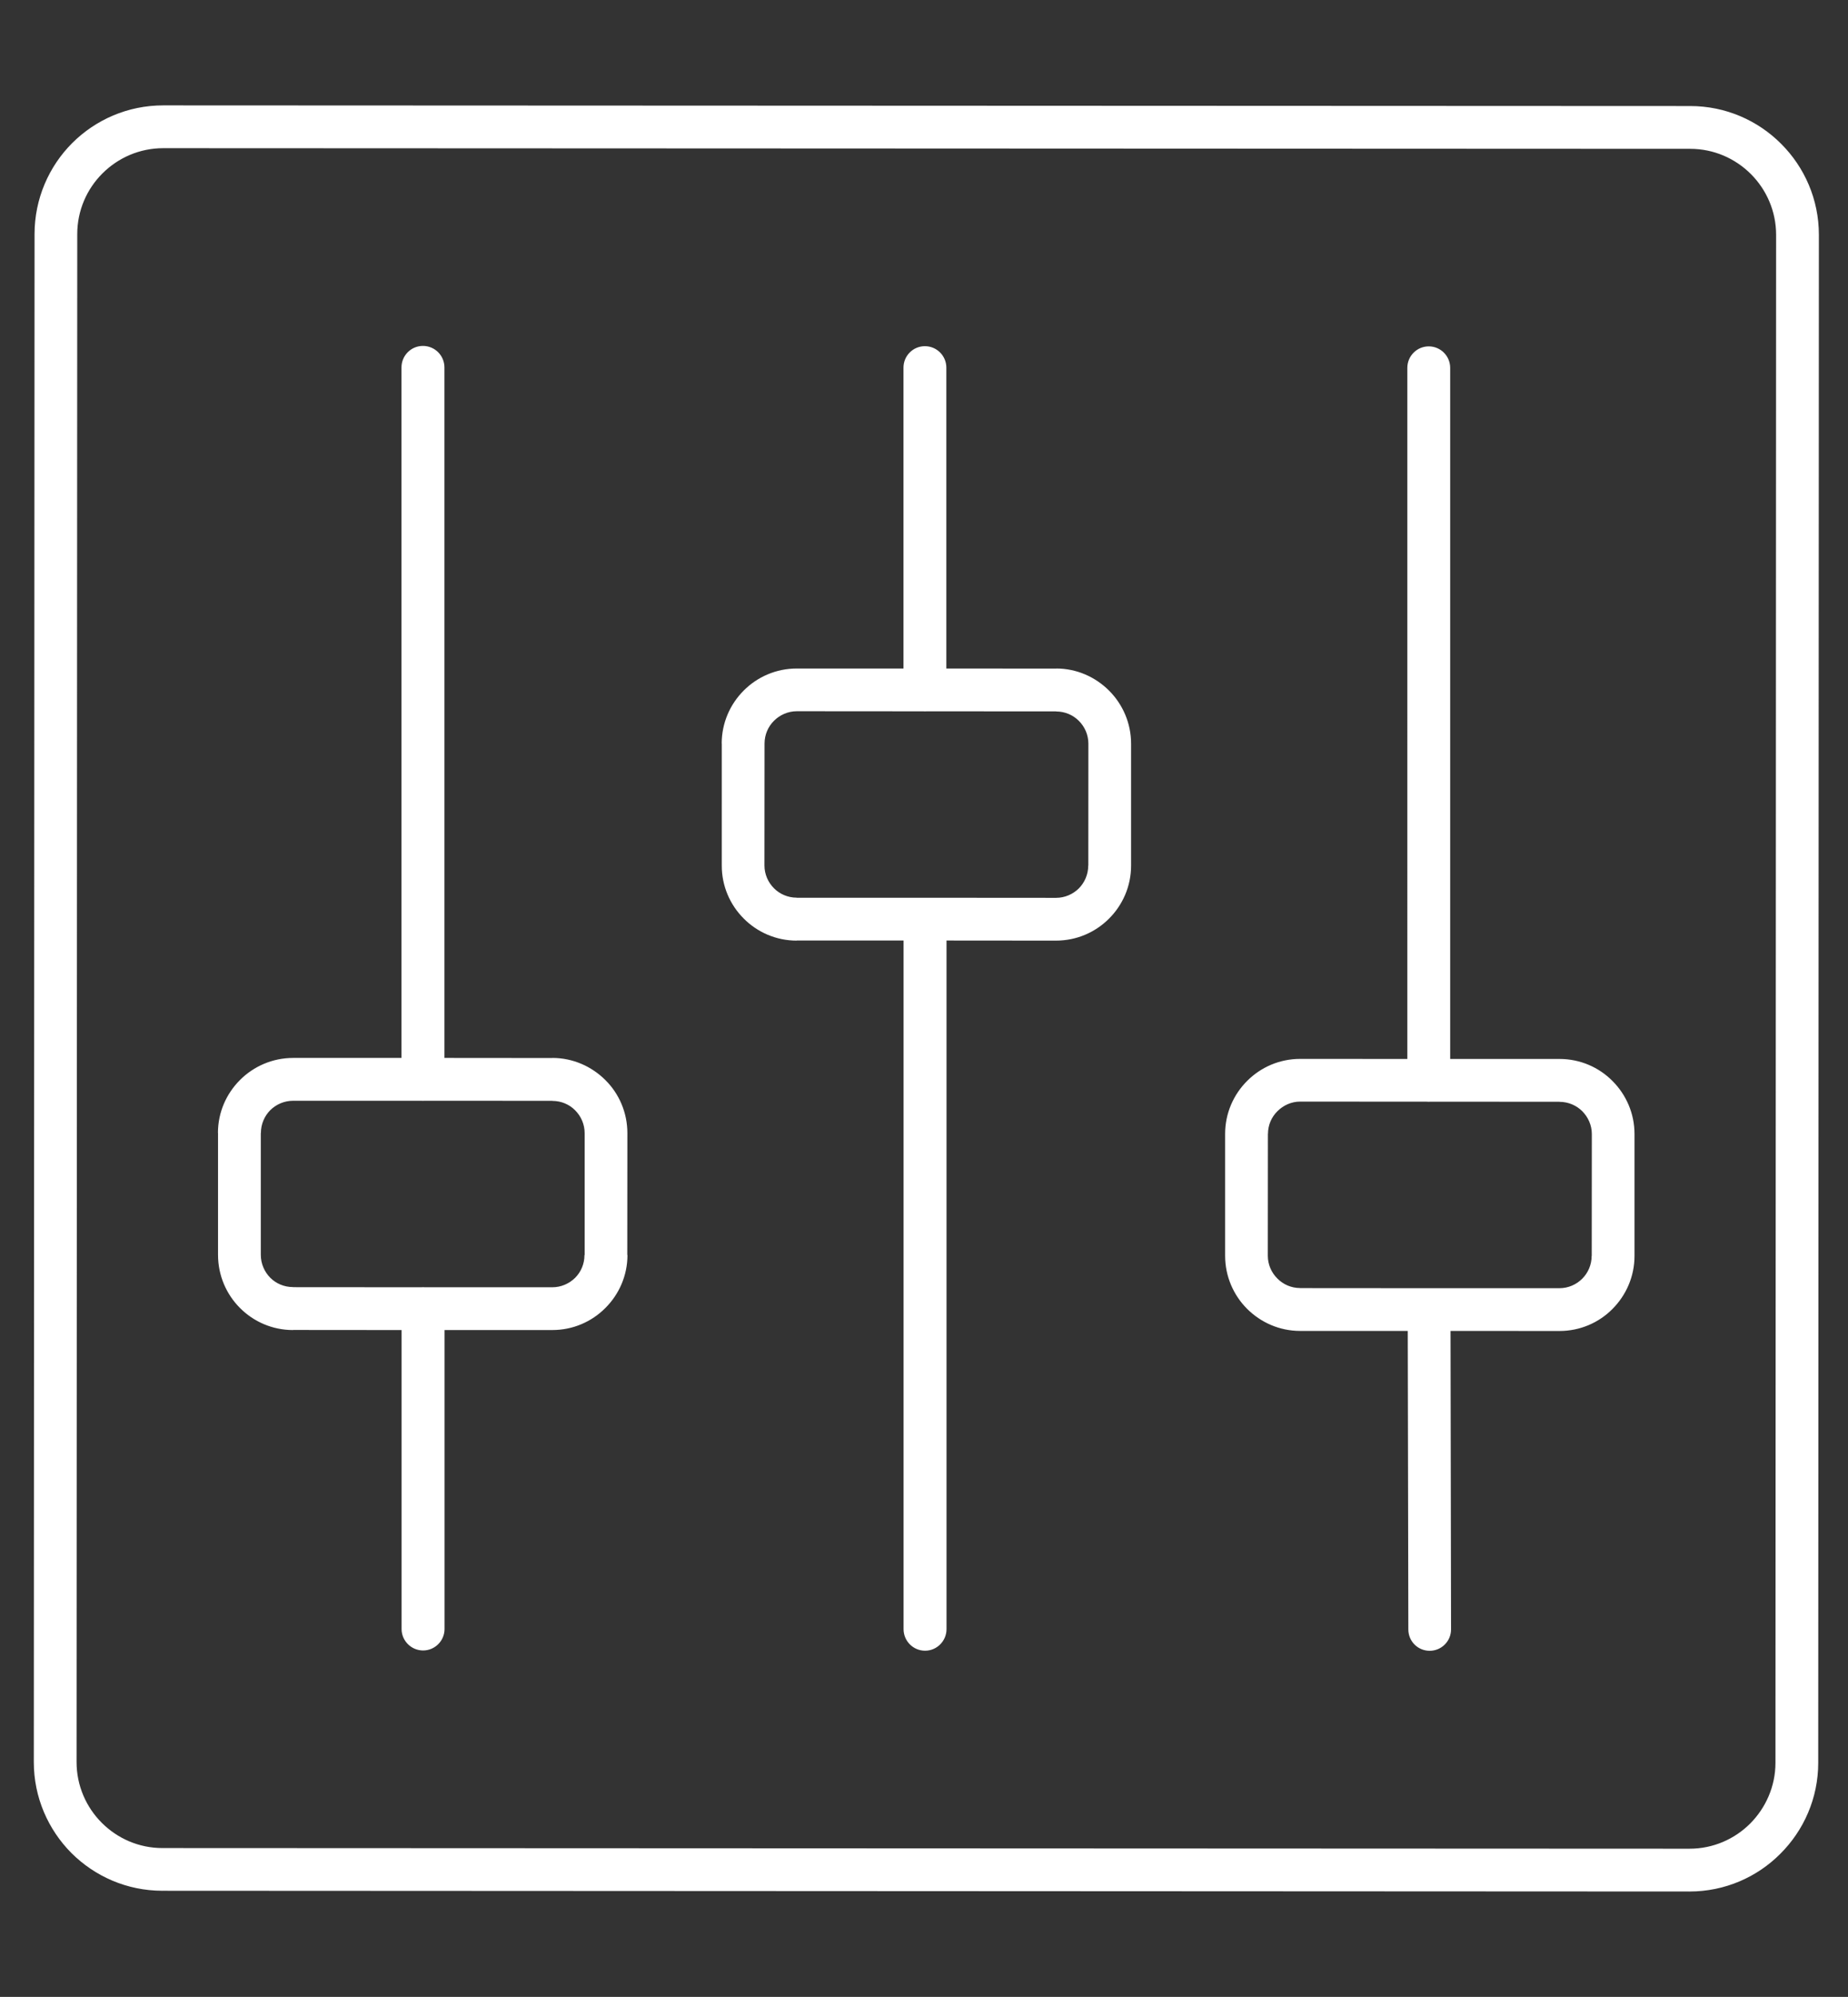 <?xml version="1.0" encoding="utf-8"?>
<!-- Generator: Adobe Illustrator 23.0.3, SVG Export Plug-In . SVG Version: 6.00 Build 0)  -->
<svg version="1.1" id="Laag_1" xmlns="http://www.w3.org/2000/svg" xmlns:xlink="http://www.w3.org/1999/xlink" x="0px" y="0px"
	 viewBox="0 0 240.005 259.192" style="enable-background:new 0 0 240.005 259.192;" xml:space="preserve">
<rect x="0" y="0" width="240.005" height="259.192" fill="#333333" stroke="none"/>
<style type="text/css">
	.st0{fill-rule:evenodd;clip-rule:evenodd;fill:#FFFFFF;}
</style>
<path class="st0" d="M10.033,30.383L9.944,228.708h0.012l0,0H9.944c0,3.069,1.248,5.863,3.273,7.888
	c2.017,2.017,4.8,3.277,7.869,3.277v-0.011h0.012v0.011l198.321,0.086c3.069,0,5.863-1.248,7.888-3.273
	c2.017-2.03,3.277-4.823,3.277-7.876l0.085-198.325c0-3.08-1.26-5.871-3.273-7.889
	c-2.03-2.025-4.812-3.277-7.877-3.277L21.195,19.233c-3.069,0-5.858,1.249-7.888,3.274
	C11.281,24.524,10.033,27.318,10.033,30.383L10.033,30.383z M188.385,172.75l0.066,38.748
	c0,1.534-1.252,2.771-2.775,2.771c-1.542,0-2.771-1.237-2.771-2.771l-0.077-38.748h-13.979l0,0
	c-2.682,0-5.113-1.098-6.891-2.872c-1.751-1.755-2.848-4.197-2.848-6.879v-15.83l0,0
	c0-2.674,1.098-5.117,2.872-6.879c1.763-1.766,4.198-2.848,6.879-2.848l13.913,0.008V47.748
	c0-1.542,1.248-2.79,2.783-2.79c1.534,0,2.783,1.248,2.783,2.79v89.702h14.199l0,0
	c2.682,0,5.129,1.086,6.891,2.872c1.751,1.755,2.848,4.186,2.848,6.868v15.83l0,0c0,2.674-1.098,5.117-2.872,6.891
	c-1.751,1.766-4.192,2.848-6.879,2.848L188.385,172.75L188.385,172.75z M185.799,142.995l16.738,0.012v0.008
	c1.159,0,2.203,0.471,2.957,1.217c0.757,0.765,1.241,1.82,1.241,2.957l-0.012,15.83h-0.012
	c0,1.152-0.471,2.203-1.217,2.949c-0.765,0.765-1.817,1.237-2.968,1.237h-16.851h-0.073h-0.066l-16.688-0.012
	v-0.008c-1.148,0-2.199-0.472-2.945-1.229c-0.768-0.754-1.248-1.809-1.248-2.957l0.012-15.83h0.008
	c0-1.152,0.471-2.191,1.229-2.937c0.765-0.765,1.809-1.249,2.957-1.249l16.456,0.012l0.24,0.012L185.799,142.995
	L185.799,142.995z M120.361,92.328l16.808,0.008v0.012c1.148,0,2.191,0.46,2.945,1.217
	c0.769,0.765,1.237,1.816,1.237,2.968l-0.008,15.819h-0.012c0,1.152-0.471,2.203-1.217,2.96
	c-0.765,0.754-1.817,1.226-2.968,1.226l-16.738-0.012c-0.089,0-0.178,0-0.263,0h-0.263H103.468v-0.012
	c-1.148,0-2.203-0.468-2.945-1.214c-0.769-0.769-1.241-1.82-1.241-2.968l0.012-15.822l0,0
	c0-1.159,0.471-2.211,1.229-2.957c0.754-0.757,1.816-1.237,2.957-1.237l16.402,0.012l0.24,0.008L120.361,92.328
	L120.361,92.328z M117.339,86.77V47.716c0-1.534,1.237-2.783,2.783-2.783c1.535,0,2.783,1.249,2.783,2.783v39.054
	l14.265,0.012v-0.012c2.671,0,5.113,1.109,6.879,2.883c1.751,1.751,2.848,4.197,2.848,6.879v15.819l0,0
	c0,2.686-1.098,5.129-2.872,6.891c-1.751,1.755-4.186,2.848-6.879,2.848l-14.219-0.012v89.385
	c0,1.534-1.252,2.794-2.783,2.794c-1.546,0-2.794-1.26-2.794-2.794v-89.385h-13.882v0.012
	c-2.671,0-5.125-1.094-6.891-2.879c-1.751-1.755-2.848-4.197-2.837-6.879V96.51H93.729
	c0-2.682,1.098-5.125,2.872-6.891c1.762-1.762,4.197-2.848,6.879-2.848L117.339,86.77L117.339,86.77z
	 M54.687,167.084l-16.63-0.012v-0.012c-1.163,0-2.215-0.467-2.96-1.213c-0.754-0.769-1.225-1.82-1.225-2.968
	V147.057h0.012c0-1.159,0.468-2.199,1.214-2.957c0.769-0.757,1.82-1.225,2.968-1.225h16.622l0.24,0.008
	l0.24-0.008l16.576,0.008v0.012c1.152,0,2.203,0.46,2.949,1.217c0.765,0.765,1.237,1.817,1.237,2.968v15.819
	h-0.023c0,1.163-0.46,2.203-1.214,2.96c-0.769,0.754-1.82,1.225-2.96,1.225H55.201
	c-0.089-0.012-0.166-0.012-0.25-0.012L54.687,167.084L54.687,167.084z M57.733,172.638v38.806
	c0,1.53-1.253,2.783-2.783,2.783c-1.535,0-2.795-1.253-2.795-2.783V172.638l-14.099-0.012v0.012
	c-2.686,0-5.129-1.094-6.891-2.868c-1.766-1.766-2.848-4.209-2.848-6.891V147.057h-0.012
	c0-2.683,1.094-5.113,2.879-6.891c1.755-1.751,4.197-2.848,6.879-2.848h14.079V47.693
	c0-1.546,1.248-2.794,2.783-2.794c1.546,0,2.794,1.248,2.794,2.794v89.624l14.021,0.012v-0.012
	c2.674,0,5.117,1.109,6.891,2.882c1.762,1.751,2.848,4.198,2.848,6.879l-0.012,15.819h0.023
	c0,2.686-1.105,5.128-2.883,6.891c-1.762,1.766-4.193,2.848-6.879,2.848H57.733V172.638z M4.391,228.708L4.487,30.383
	c0-4.599,1.874-8.796,4.897-11.819c3.037-3.026,7.211-4.885,11.81-4.885l198.325,0.085
	c4.599,0,8.785,1.874,11.807,4.908c3.027,3.026,4.897,7.2,4.897,11.811l-0.085,198.325
	c0,4.599-1.886,8.784-4.92,11.807c-3.01,3.026-7.196,4.897-11.799,4.897L21.098,245.416v0.023h-0.012v-0.023
	c-4.603,0-8.777-1.874-11.811-4.897C6.261,237.485,4.391,233.311,4.391,228.708H4.379l0,0H4.391z"/>
</svg>
